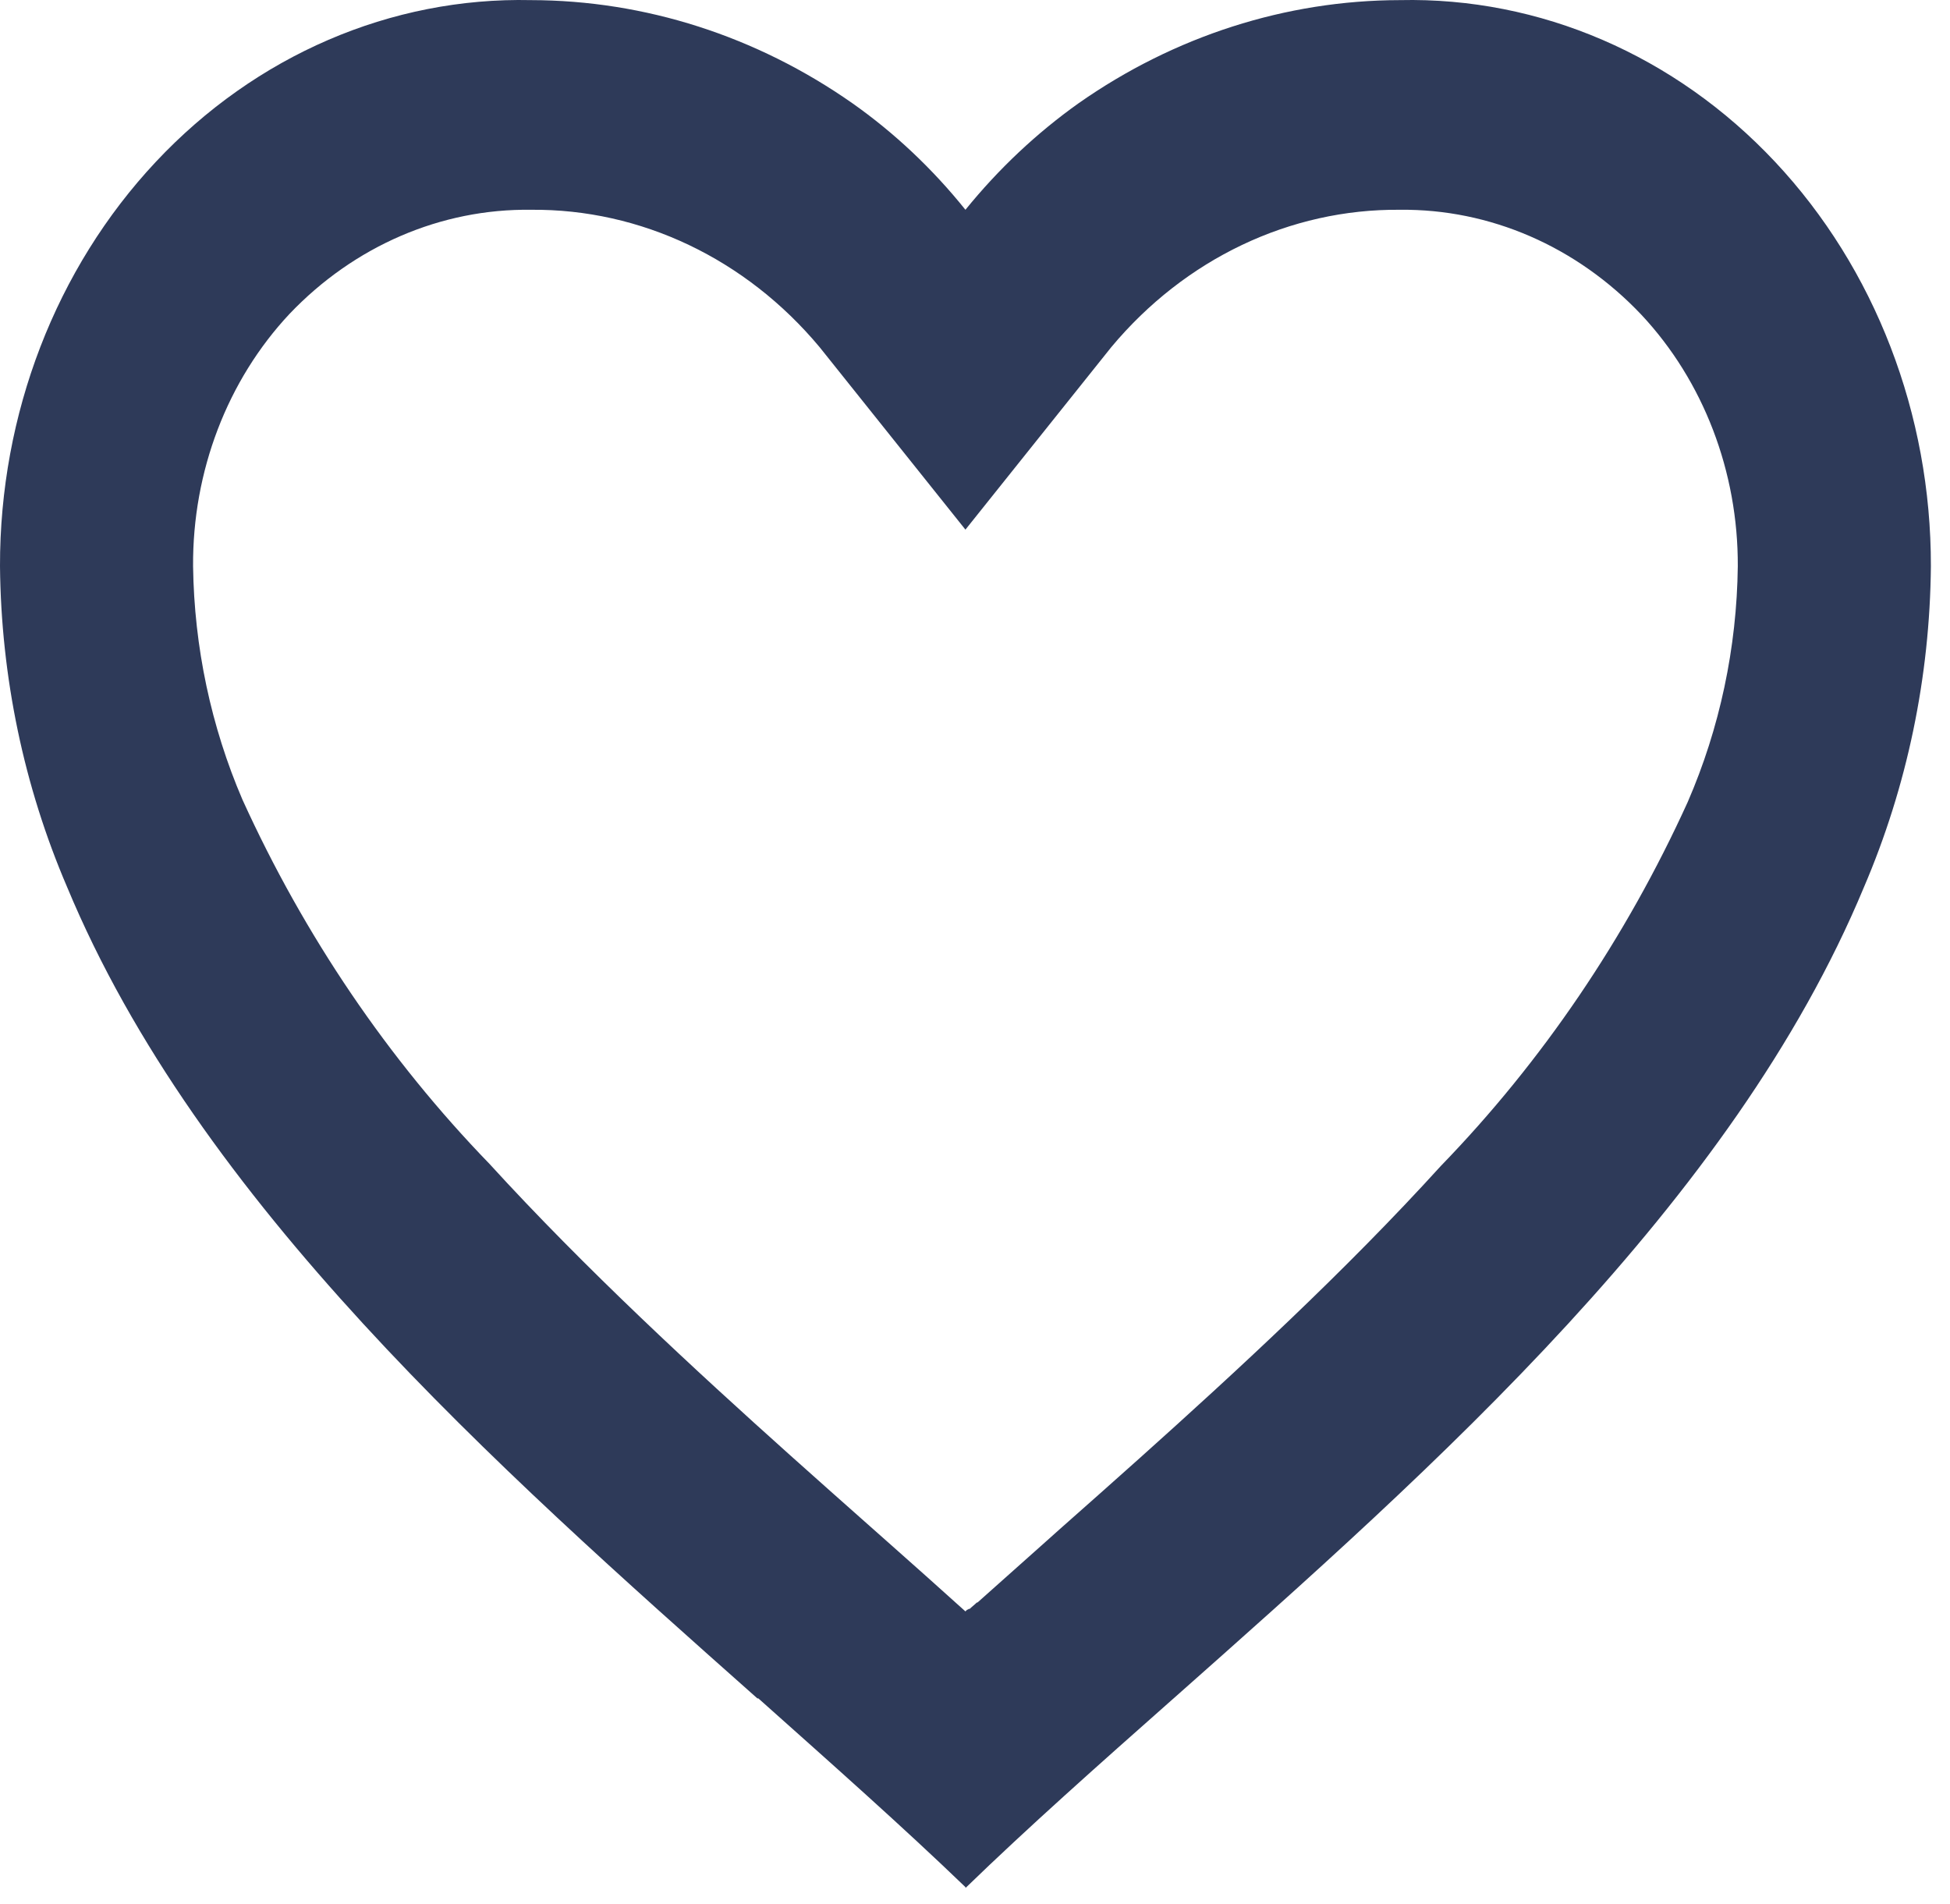 <svg width="85" height="83" viewBox="0 0 85 83" fill="none" xmlns="http://www.w3.org/2000/svg">
<path d="M42.083 82.258C39.369 79.644 36.301 76.925 33.057 74.032H33.014C21.589 63.888 8.64 52.409 2.921 38.655C1.042 34.276 0.046 29.512 4.80001e-05 24.681C-0.013 18.053 2.436 11.699 6.792 7.055C11.147 2.411 17.043 -0.13 23.146 0.005C28.114 0.014 32.976 1.573 37.151 4.497C38.986 5.79 40.646 7.354 42.083 9.144C43.529 7.361 45.189 5.798 47.02 4.497C51.193 1.572 56.054 0.013 61.021 0.005C67.124 -0.13 73.019 2.411 77.375 7.055C81.731 11.699 84.179 18.053 84.167 24.681C84.124 29.519 83.128 34.292 81.246 38.678C75.527 52.432 62.582 63.906 51.157 74.032L51.114 74.069C47.866 76.943 44.802 79.662 42.088 82.294L42.083 82.258ZM23.146 9.144C19.226 9.091 15.445 10.72 12.625 13.677C9.908 16.575 8.39 20.546 8.416 24.681C8.464 28.202 9.199 31.672 10.571 34.862C13.271 40.797 16.914 46.167 21.332 50.728C25.503 55.297 30.3 59.721 34.45 63.44C35.598 64.468 36.768 65.506 37.938 66.543L38.675 67.196C39.798 68.192 40.96 69.225 42.083 70.24L42.138 70.185L42.163 70.162H42.189L42.227 70.13H42.248H42.269L42.344 70.061L42.517 69.911L42.546 69.883L42.593 69.847H42.618L42.656 69.81L45.45 67.32L46.182 66.666C47.365 65.62 48.535 64.582 49.684 63.554C53.833 59.835 58.635 55.416 62.805 50.824C67.224 46.266 70.867 40.896 73.566 34.962C74.963 31.745 75.708 28.238 75.75 24.681C75.768 20.558 74.25 16.603 71.542 13.714C68.727 10.743 64.946 9.101 61.021 9.144C56.231 9.1 51.653 11.28 48.438 15.135L42.083 23.086L35.729 15.135C32.514 11.28 27.935 9.1 23.146 9.144Z" fill="#2E3A59"/>
</svg>

